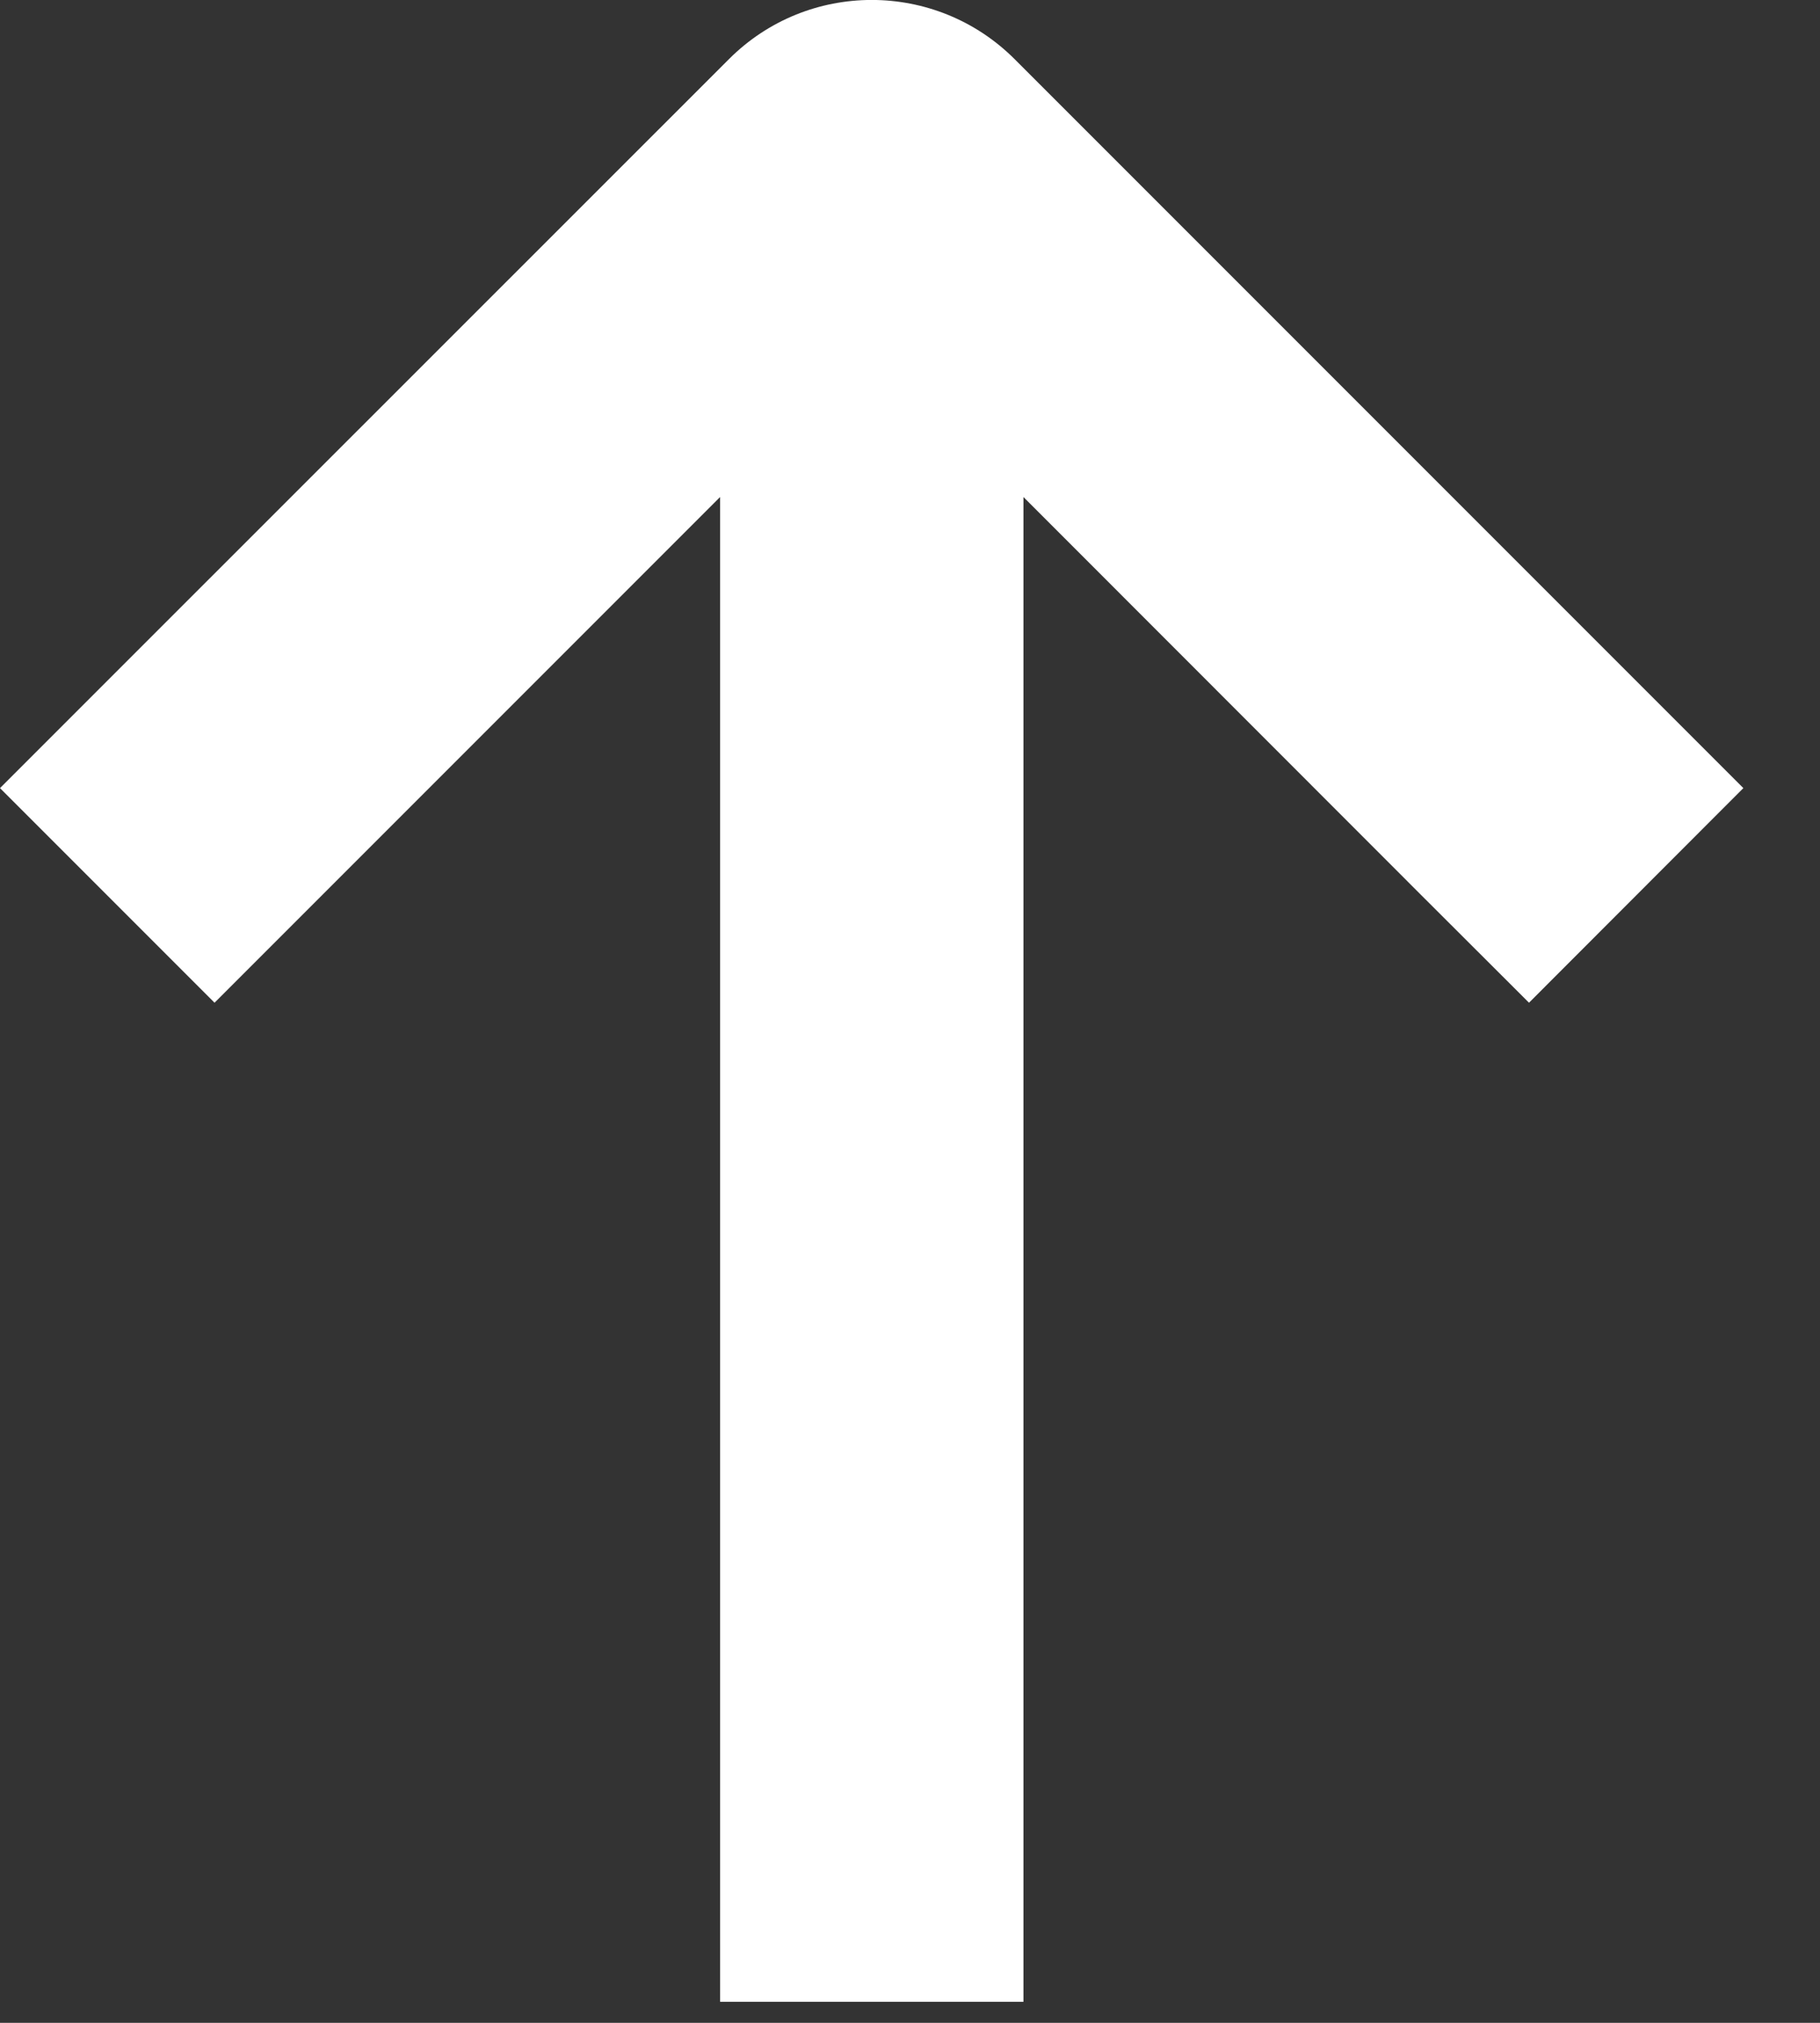 <?xml version="1.0" encoding="utf-8"?>
<svg xmlns="http://www.w3.org/2000/svg" fill="none" height="100%" overflow="visible" preserveAspectRatio="none" style="display: block;" viewBox="0 0 9 10" width="100%">
<rect x="0" y="0" width="9" height="10" fill="#333333" stroke="none"/>
<path clip-rule="evenodd" d="M5.018 0.293C4.627 -0.098 3.994 -0.098 3.604 0.293L0.53 3.366L0 3.896L1.061 4.957L1.591 4.427L3.561 2.457V9.146V9.896H5.061V9.146V2.457L7.03 4.427L7.561 4.957L8.621 3.896L8.091 3.366L5.018 0.293Z" fill="white" fill-rule="evenodd" id="Vector"/>
</svg>